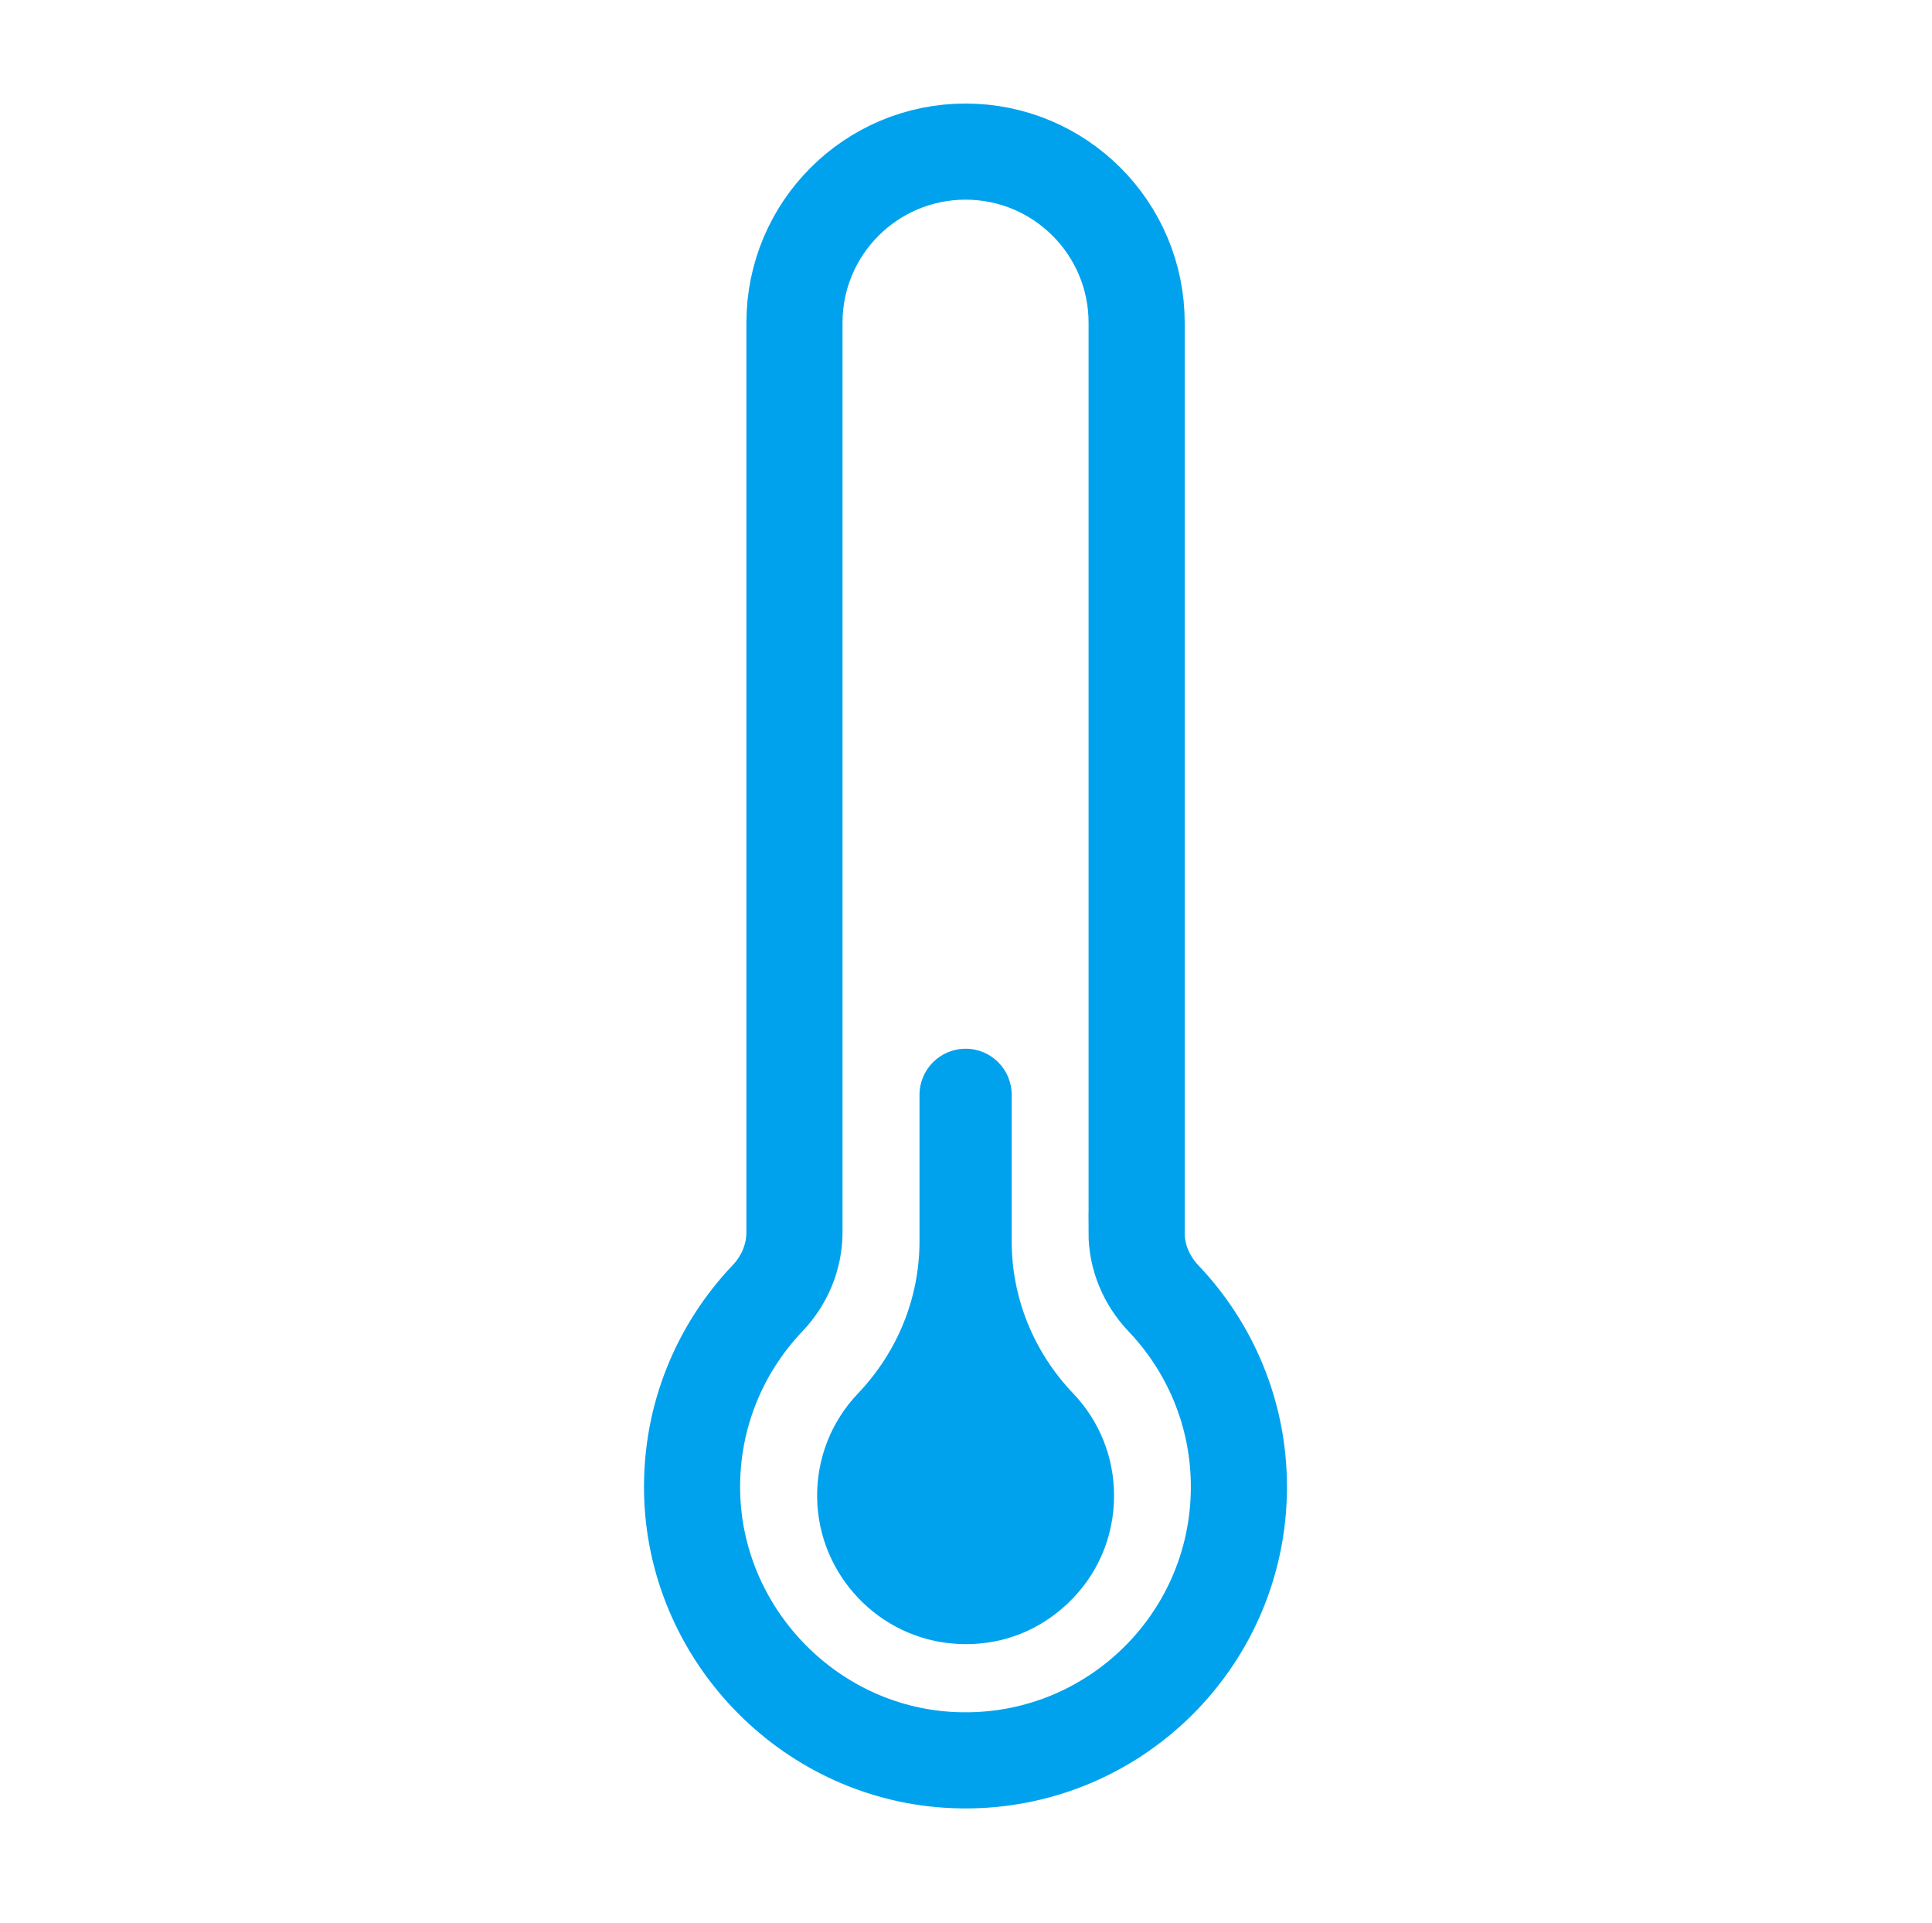 <svg width="201" height="200" fill="none" xmlns="http://www.w3.org/2000/svg"><path d="M118.253 128.19V33.57c0-9.83-7.97-17.8-17.8-17.8-9.83 0-17.8 7.97-17.8 17.8v94.62c0 2.57-1.04 5.02-2.82 6.88-4.94 5.2-7.95 12.26-7.83 20.03.22 14.71 11.94 27.04 26.63 27.96 16.53 1.03 30.26-12.08 30.26-28.39 0-7.6-2.99-14.51-7.85-19.61-1.77-1.86-2.8-4.3-2.8-6.86l.01-.01z" stroke="#00A2ED" stroke-width="10" stroke-miterlimit="10" stroke-linecap="round"/><path d="M115.903 155.58c0 4.31-1.73 8.31-4.87 11.26-2.91 2.74-6.57 4.19-10.57 4.19-.34 0-.68-.02-1.01-.04-7.98-.49-14.32-7.16-14.44-15.17-.06-4.07 1.45-7.93 4.25-10.87 4.13-4.34 6.4-9.96 6.4-15.84v-15.22c0-2.65 2.15-4.8 4.8-4.8s4.79 2.15 4.79 4.8v15.22c0 5.89 2.27 11.51 6.39 15.83 2.75 2.88 4.26 6.66 4.26 10.64z" fill="#00A2ED"/></svg>